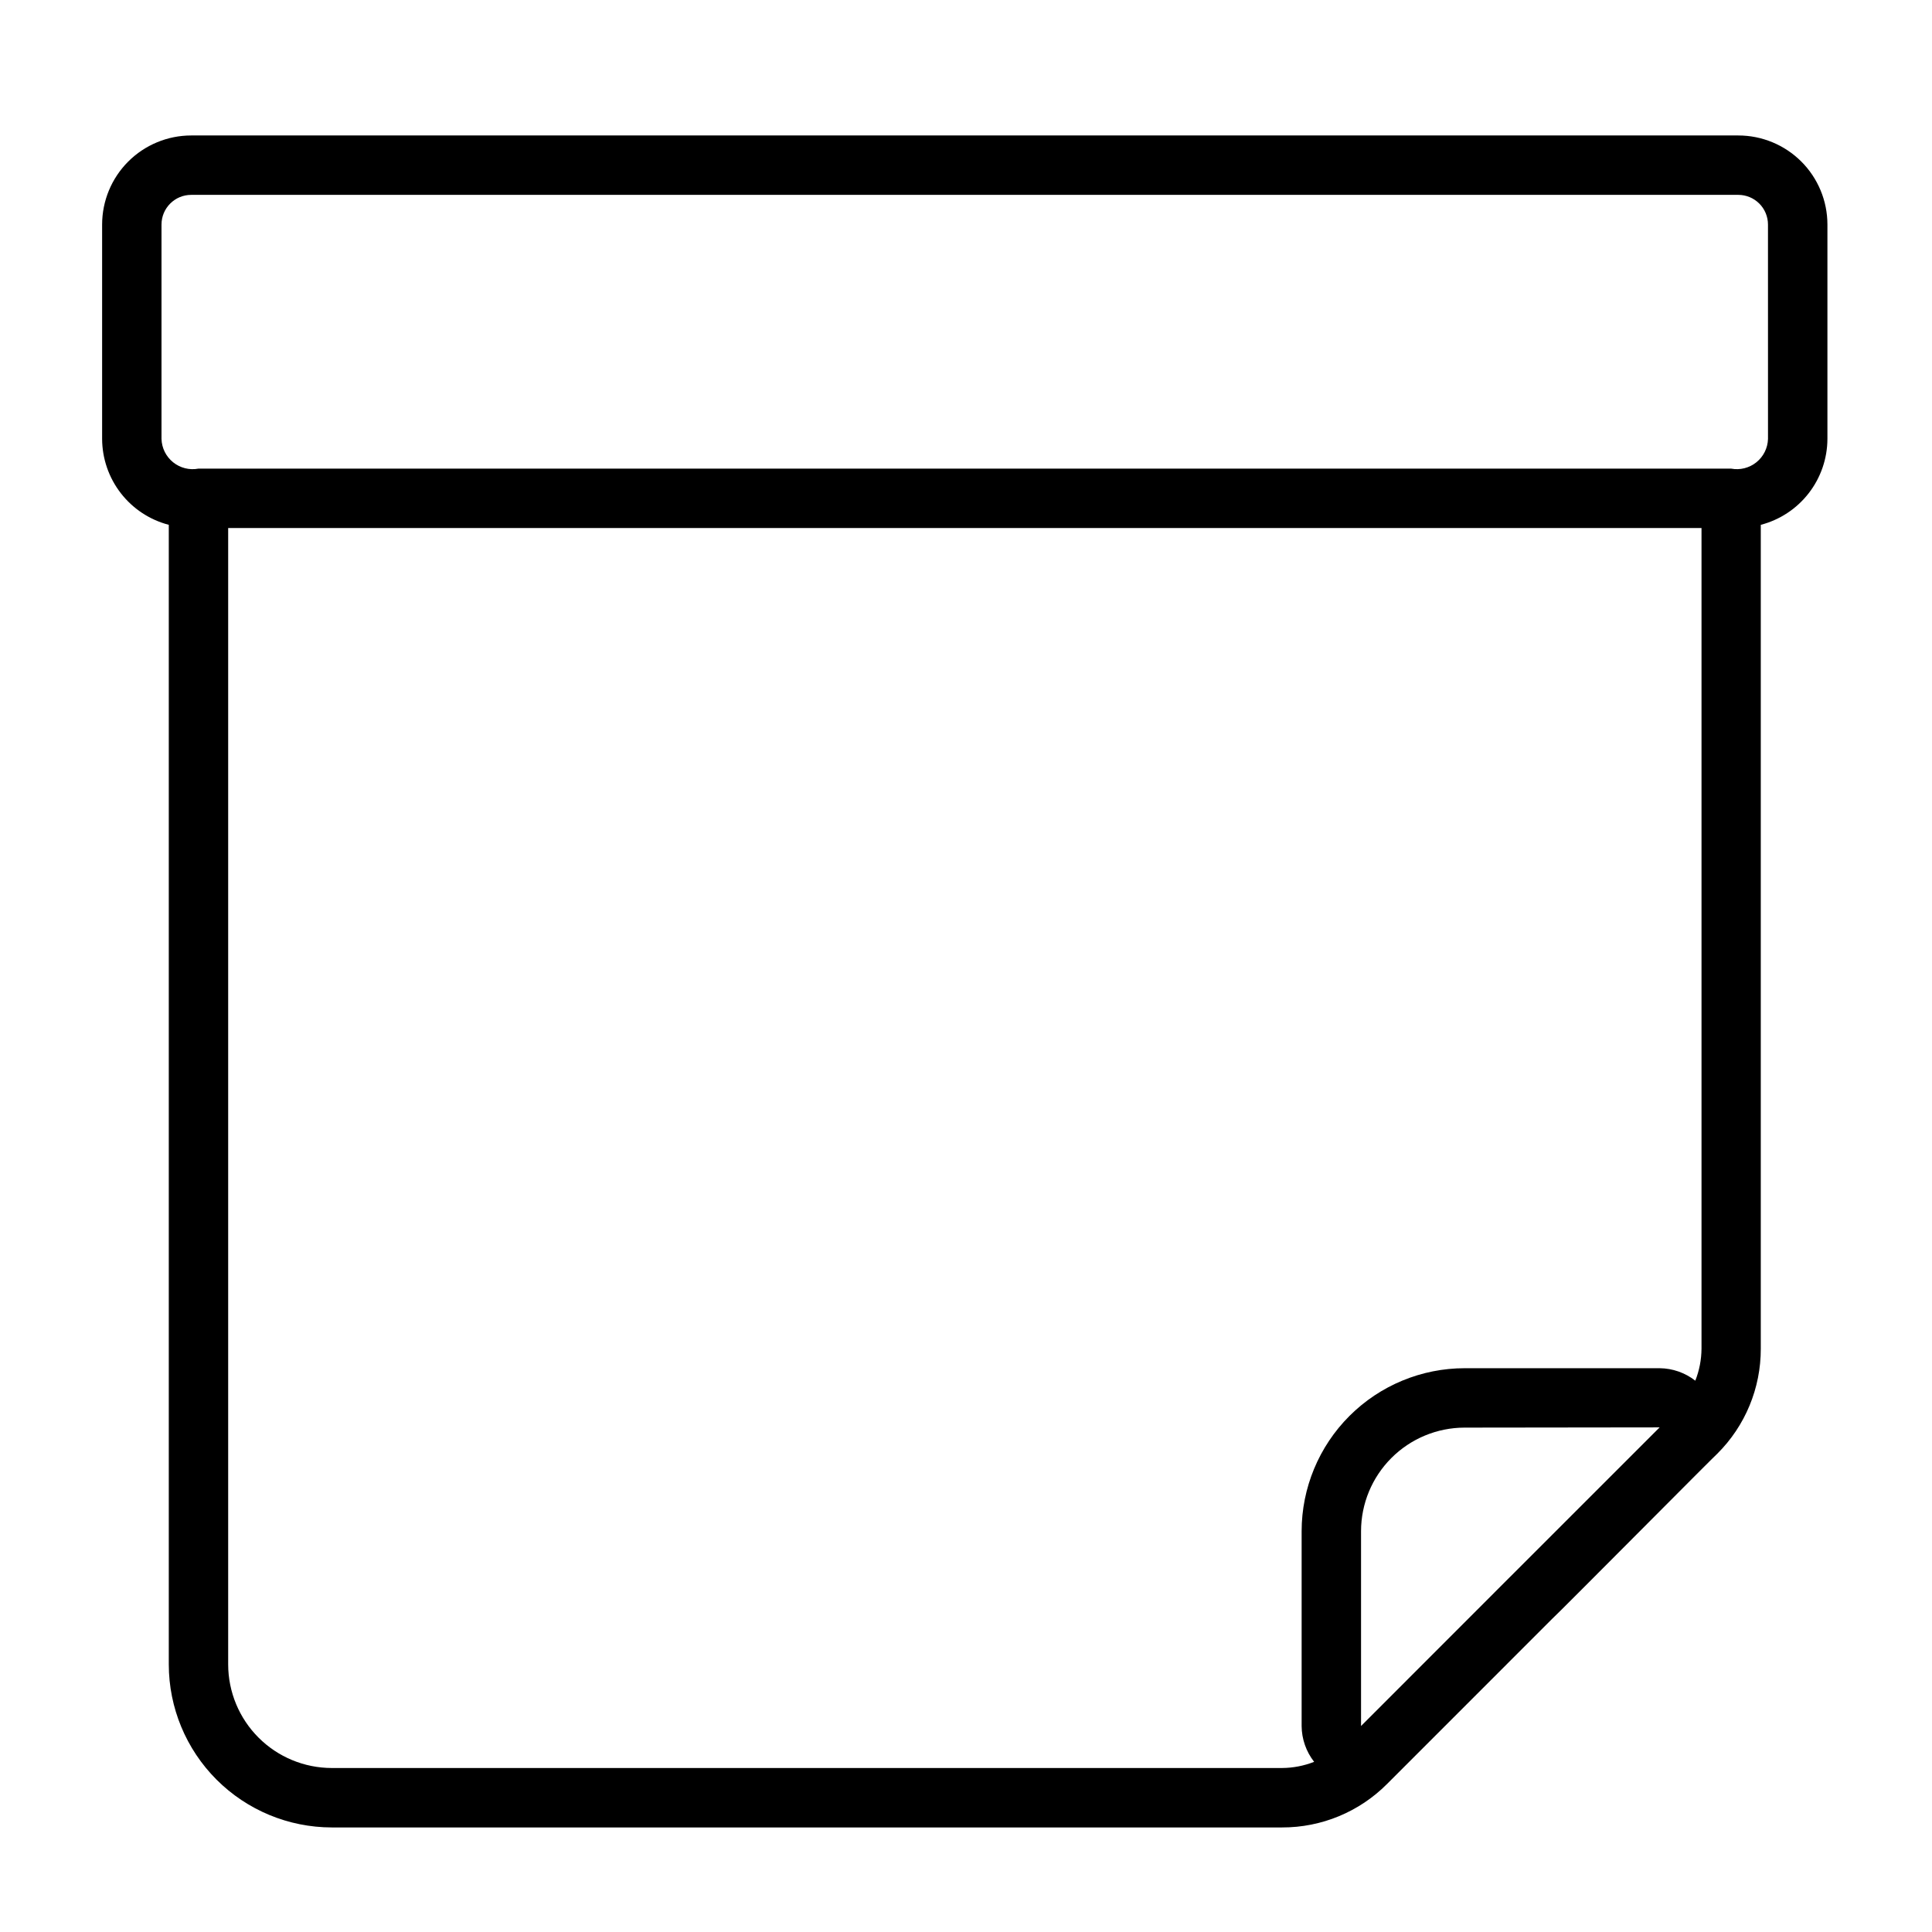 <?xml version="1.0" encoding="UTF-8"?>
<!-- Uploaded to: SVG Find, www.svgrepo.com, Generator: SVG Find Mixer Tools -->
<svg fill="#000000" width="800px" height="800px" version="1.1" viewBox="144 144 512 512" xmlns="http://www.w3.org/2000/svg">
 <path d="m604.67 179.9h-409.99c-6.262 0-12.27 2.488-16.699 6.914-4.43 4.43-6.918 10.438-6.918 16.699v56.805c0.02 5.215 1.766 10.273 4.961 14.391 3.195 4.117 7.66 7.062 12.707 8.375v302.02c0.012 11.449 4.566 22.426 12.66 30.523 8.098 8.098 19.074 12.648 30.523 12.664h251.85c10.441 0.027 20.461-4.125 27.828-11.527l43.754-43.762c1.762-1.574 43.57-43.723 43.754-43.754l-0.004 0.004c7.406-7.363 11.559-17.383 11.531-27.828v-218.34c5.043-1.312 9.512-4.258 12.703-8.379 3.195-4.117 4.938-9.176 4.957-14.387v-56.805c0-6.262-2.488-12.27-6.918-16.699-4.43-4.426-10.438-6.914-16.699-6.914zm-372.76 432.64c-7.273-0.012-14.246-2.906-19.391-8.051-5.144-5.141-8.039-12.117-8.051-19.391v-301.17h390.45v217.49c-0.02 2.902-0.578 5.777-1.645 8.477-2.703-2.109-6.019-3.269-9.449-3.305h-51.641 0.004c-11.461-0.004-22.453 4.547-30.562 12.645-8.105 8.098-12.668 19.082-12.68 30.543v51.633c0.023 3.441 1.191 6.781 3.312 9.492-2.707 1.066-5.59 1.621-8.5 1.637zm312.3-50.672-39.52 39.543v-51.633c0.008-7.277 2.902-14.254 8.047-19.398 5.144-5.144 12.121-8.039 19.395-8.047l51.688-0.062s-39.586 39.566-39.609 39.598zm68.328-301.55c-0.07 2.414-1.195 4.68-3.078 6.191-1.883 1.516-4.332 2.129-6.707 1.68h-406.16c-2.375 0.453-4.828-0.16-6.711-1.676-1.887-1.516-3.012-3.777-3.082-6.195v-56.805c0-4.348 3.523-7.871 7.871-7.871h409.99c2.086 0 4.09 0.828 5.566 2.305 1.477 1.477 2.305 3.481 2.305 5.566z"/>
</svg>